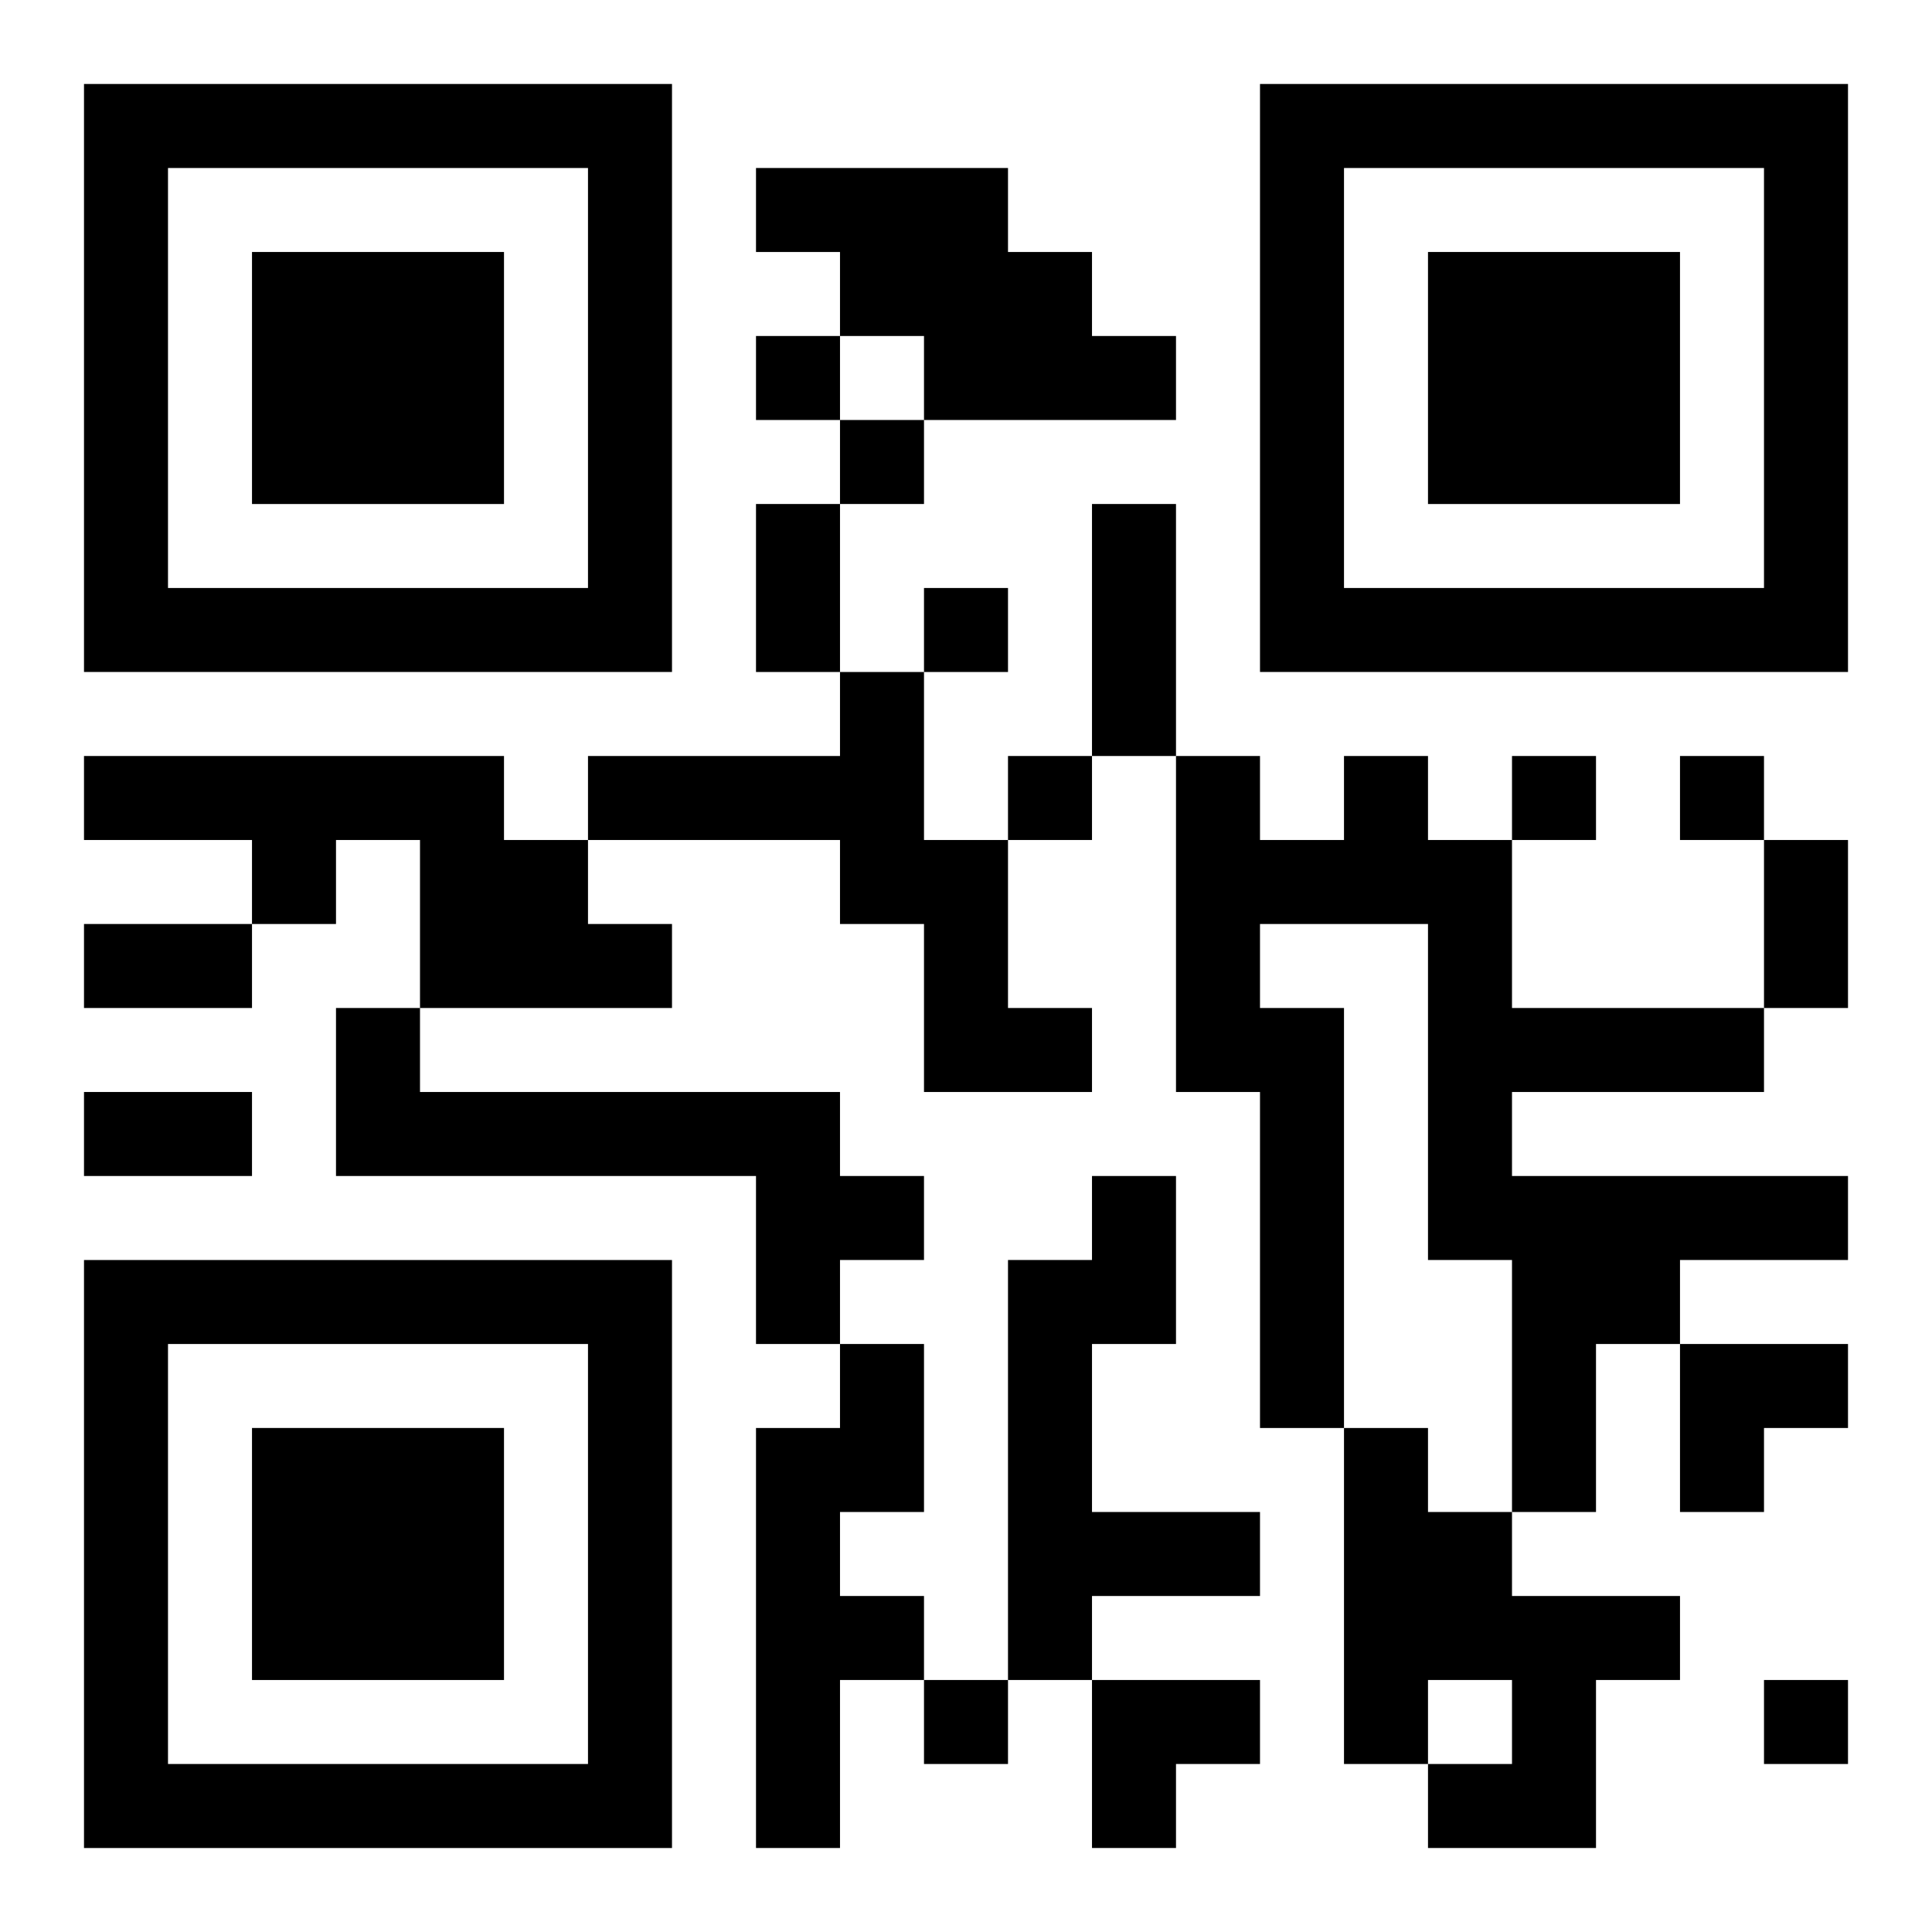 <?xml version="1.0" encoding="UTF-8"?>
<svg width="250" height="250" baseProfile="full" version="1.1" viewBox="-1 -1 23 23" xmlns="http://www.w3.org/2000/svg" xmlns:xlink="http://www.w3.org/1999/xlink"><symbol id="a"><path d="m0 7v7h7v-7h-7zm1 1h5v5h-5v-5zm1 1v3h3v-3h-3z"/></symbol><use y="-7" xlink:href="#a"/><use y="7" xlink:href="#a"/><use x="14" y="-7" xlink:href="#a"/><path d="m8 1h3v1h1v1h1v1h-3v-1h-1v-1h-1v-1m1 6h1v2h1v2h1v1h-2v-2h-1v-1h-3v-1h3v-1m-9 1h5v1h1v1h1v1h-3v-2h-1v1h-1v-1h-2v-1m15 0h1v1h1v2h3v1h-3v1h4v1h-2v1h-1v2h-1v-3h-1v-4h-2v1h1v5h-1v-4h-1v-4h1v1h1v-1m-12 3h1v1h5v1h1v1h-1v1h-1v-2h-5v-2m9 2h1v2h-1v2h2v1h-2v1h-1v-5h1v-1m-3 2h1v2h-1v1h1v1h-1v2h-1v-5h1v-1m6 1h1v1h1v1h2v1h-1v2h-2v-1h1v-1h-1v1h-1v-4m-7-13v1h1v-1h-1m1 1v1h1v-1h-1m1 2v1h1v-1h-1m1 2v1h1v-1h-1m6 0v1h1v-1h-1m2 0v1h1v-1h-1m-9 11v1h1v-1h-1m10 0v1h1v-1h-1m-12-14h1v2h-1v-2m4 0h1v3h-1v-3m8 4h1v2h-1v-2m-20 1h2v1h-2v-1m0 2h2v1h-2v-1m19 3h2v1h-1v1h-1zm-7 4h2v1h-1v1h-1z"/></svg>
